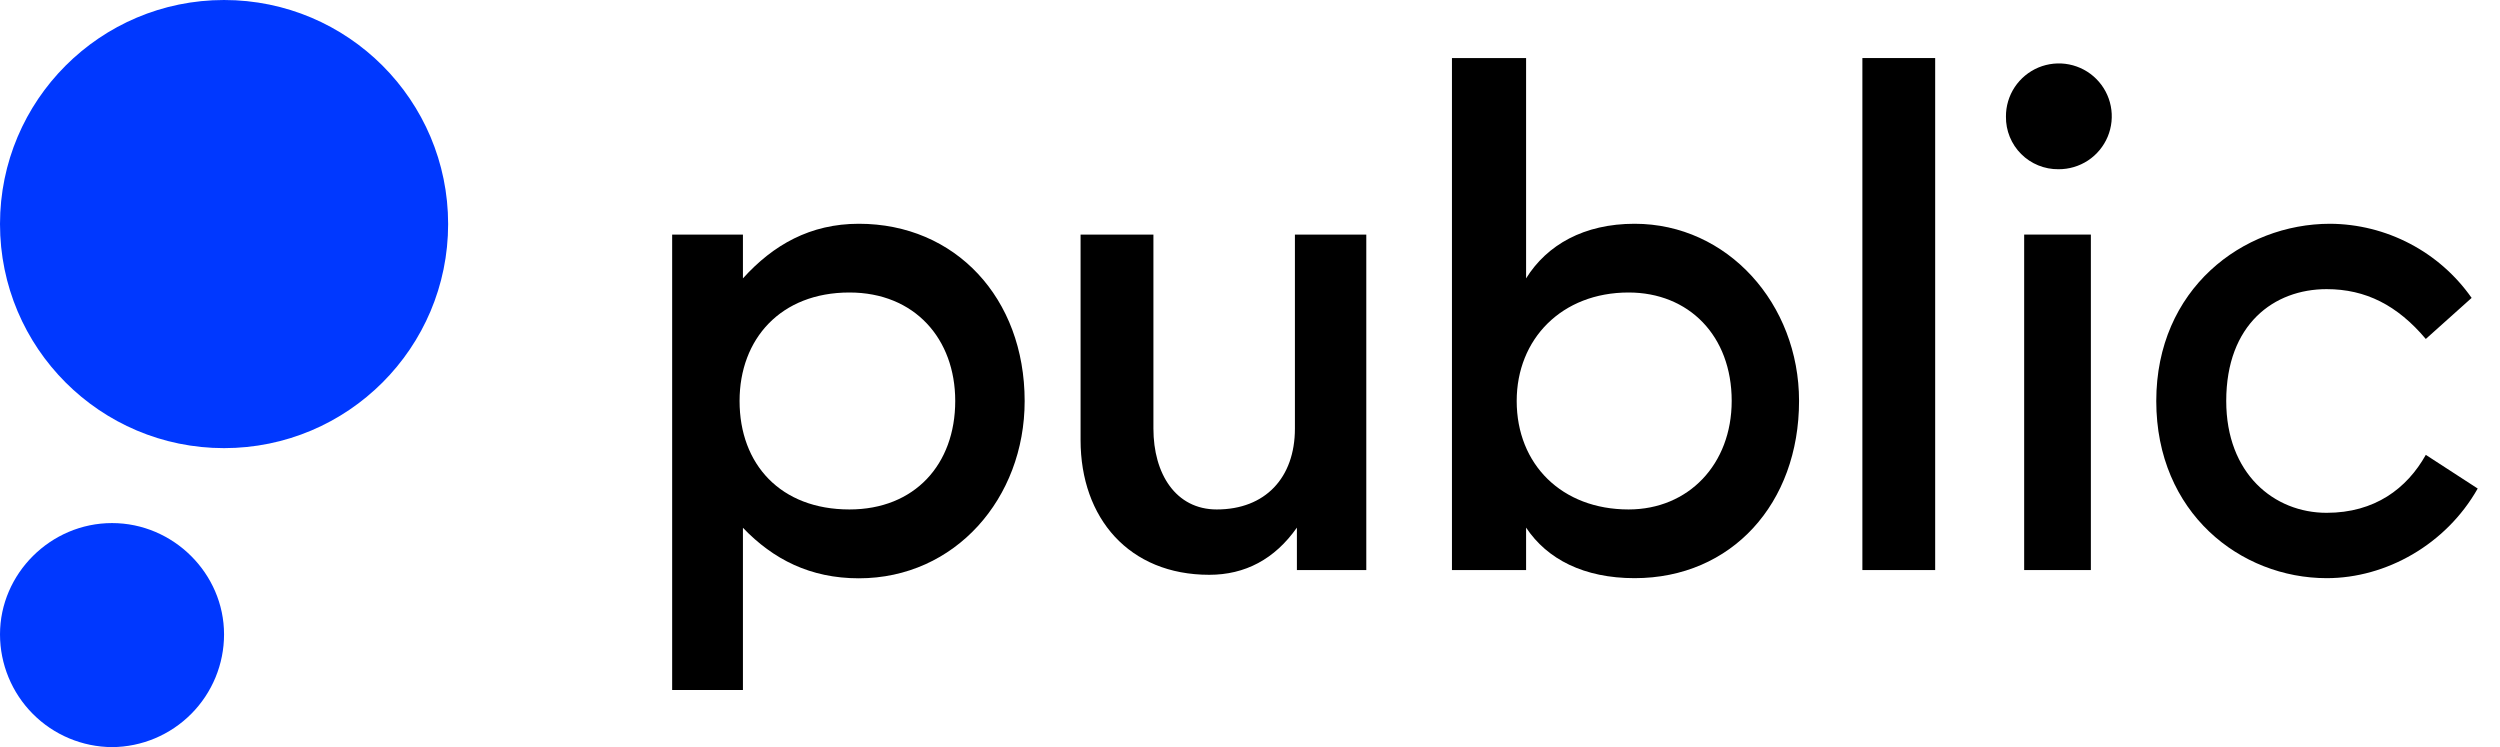 <?xml version="1.0" encoding="UTF-8"?>
<svg width="87px" height="26px" viewBox="0 0 87 26" version="1.1" xmlns="http://www.w3.org/2000/svg" xmlns:xlink="http://www.w3.org/1999/xlink">
    <title>public-logo-blank</title>
    <g id="Page-1" stroke="none" stroke-width="1" fill="none" fill-rule="evenodd">
        <g id="public-logo-blank" fill-rule="nonzero">
            <g id="wordmark" transform="translate(23.391, 2.02)" fill="#000000">
                <path d="M57.579,18.1 C59.644,18.1 61.731,16.928 62.833,14.981 L61.027,13.809 C60.371,14.981 59.249,15.826 57.576,15.826 C55.747,15.826 54.082,14.467 54.082,11.934 C54.082,9.261 55.747,8.042 57.576,8.042 C58.936,8.042 60.039,8.604 61.027,9.776 L62.622,8.347 C62.067,7.556 61.33,6.908 60.474,6.46 C59.617,6.011 58.666,5.773 57.699,5.767 C54.649,5.767 51.647,8.042 51.647,11.935 C51.647,15.828 54.578,18.1 57.579,18.1 Z" id="Path"></path>
                <path d="M48.245,3.869 C48.61,3.871 48.968,3.765 49.273,3.564 C49.577,3.363 49.815,3.075 49.956,2.739 C50.097,2.402 50.135,2.031 50.064,1.672 C49.994,1.314 49.818,0.985 49.56,0.727 C49.302,0.468 48.972,0.293 48.614,0.222 C48.256,0.151 47.885,0.189 47.547,0.329 C47.211,0.47 46.923,0.708 46.721,1.012 C46.52,1.317 46.413,1.674 46.416,2.04 C46.413,2.281 46.458,2.52 46.549,2.743 C46.64,2.966 46.774,3.169 46.945,3.339 C47.115,3.51 47.318,3.644 47.541,3.735 C47.764,3.826 48.004,3.872 48.245,3.869 Z" id="Path"></path>
                <polygon id="Path" points="49.371 6.143 47.05 6.143 47.05 17.818 49.371 17.818"></polygon>
                <polygon id="Path" points="43.953 0 41.42 0 41.42 17.818 43.953 17.818"></polygon>
                <path d="M33.493,5.767 C31.734,5.767 30.444,6.499 29.717,7.667 L29.717,0 L27.137,0 L27.137,17.818 L29.717,17.818 L29.717,16.341 C30.449,17.443 31.734,18.1 33.493,18.1 C36.87,18.1 39.216,15.498 39.216,11.932 C39.216,8.556 36.73,5.767 33.493,5.767 Z M33.284,15.709 C30.961,15.709 29.39,14.141 29.39,11.934 C29.39,9.776 30.959,8.159 33.284,8.159 C35.376,8.159 36.872,9.659 36.872,11.934 C36.87,14.138 35.369,15.709 33.282,15.709 L33.284,15.709 Z" id="Shape"></path>
                <path d="M18.691,17.983 C19.935,17.983 20.966,17.443 21.741,16.341 L21.741,17.818 L24.156,17.818 L24.156,6.143 L21.672,6.143 L21.672,12.895 C21.672,14.606 20.639,15.709 18.953,15.709 C17.522,15.709 16.748,14.466 16.748,12.895 L16.748,6.143 L14.213,6.143 L14.213,13.294 C14.213,16.013 15.902,17.983 18.691,17.983 Z" id="Path"></path>
                <path d="M6.497,5.767 C4.809,5.767 3.519,6.499 2.463,7.667 L2.463,6.143 L0,6.143 L0,21.992 L2.463,21.992 L2.463,16.347 C3.519,17.448 4.809,18.105 6.497,18.105 C9.851,18.105 12.267,15.315 12.267,11.937 C12.267,8.347 9.851,5.767 6.497,5.767 Z M6.169,15.709 C3.776,15.709 2.346,14.141 2.346,11.934 C2.346,9.776 3.776,8.159 6.169,8.159 C8.444,8.159 9.851,9.776 9.851,11.934 C9.851,14.138 8.443,15.709 6.169,15.709 Z" id="Shape"></path>
            </g>
            <g id="mark" fill="#0038FF">
                <path d="M7.797,15.595 C12.104,15.595 15.595,12.104 15.595,7.797 C15.595,3.491 12.104,0 7.797,0 C3.491,0 0,3.491 0,7.797 C0,12.104 3.491,15.595 7.797,15.595 Z" id="pblc-circle-top"></path>
                <path d="M3.899,26 C4.935,25.993 5.926,25.577 6.656,24.842 C7.387,24.107 7.797,23.113 7.797,22.077 C7.797,19.964 6.036,18.203 3.899,18.203 C1.761,18.203 0,19.964 0,22.077 C0.001,23.113 0.411,24.107 1.141,24.842 C1.871,25.577 2.863,25.993 3.899,26 Z" id="pblc-circle-bottom"></path>
            </g>
        </g>
    </g>
</svg>